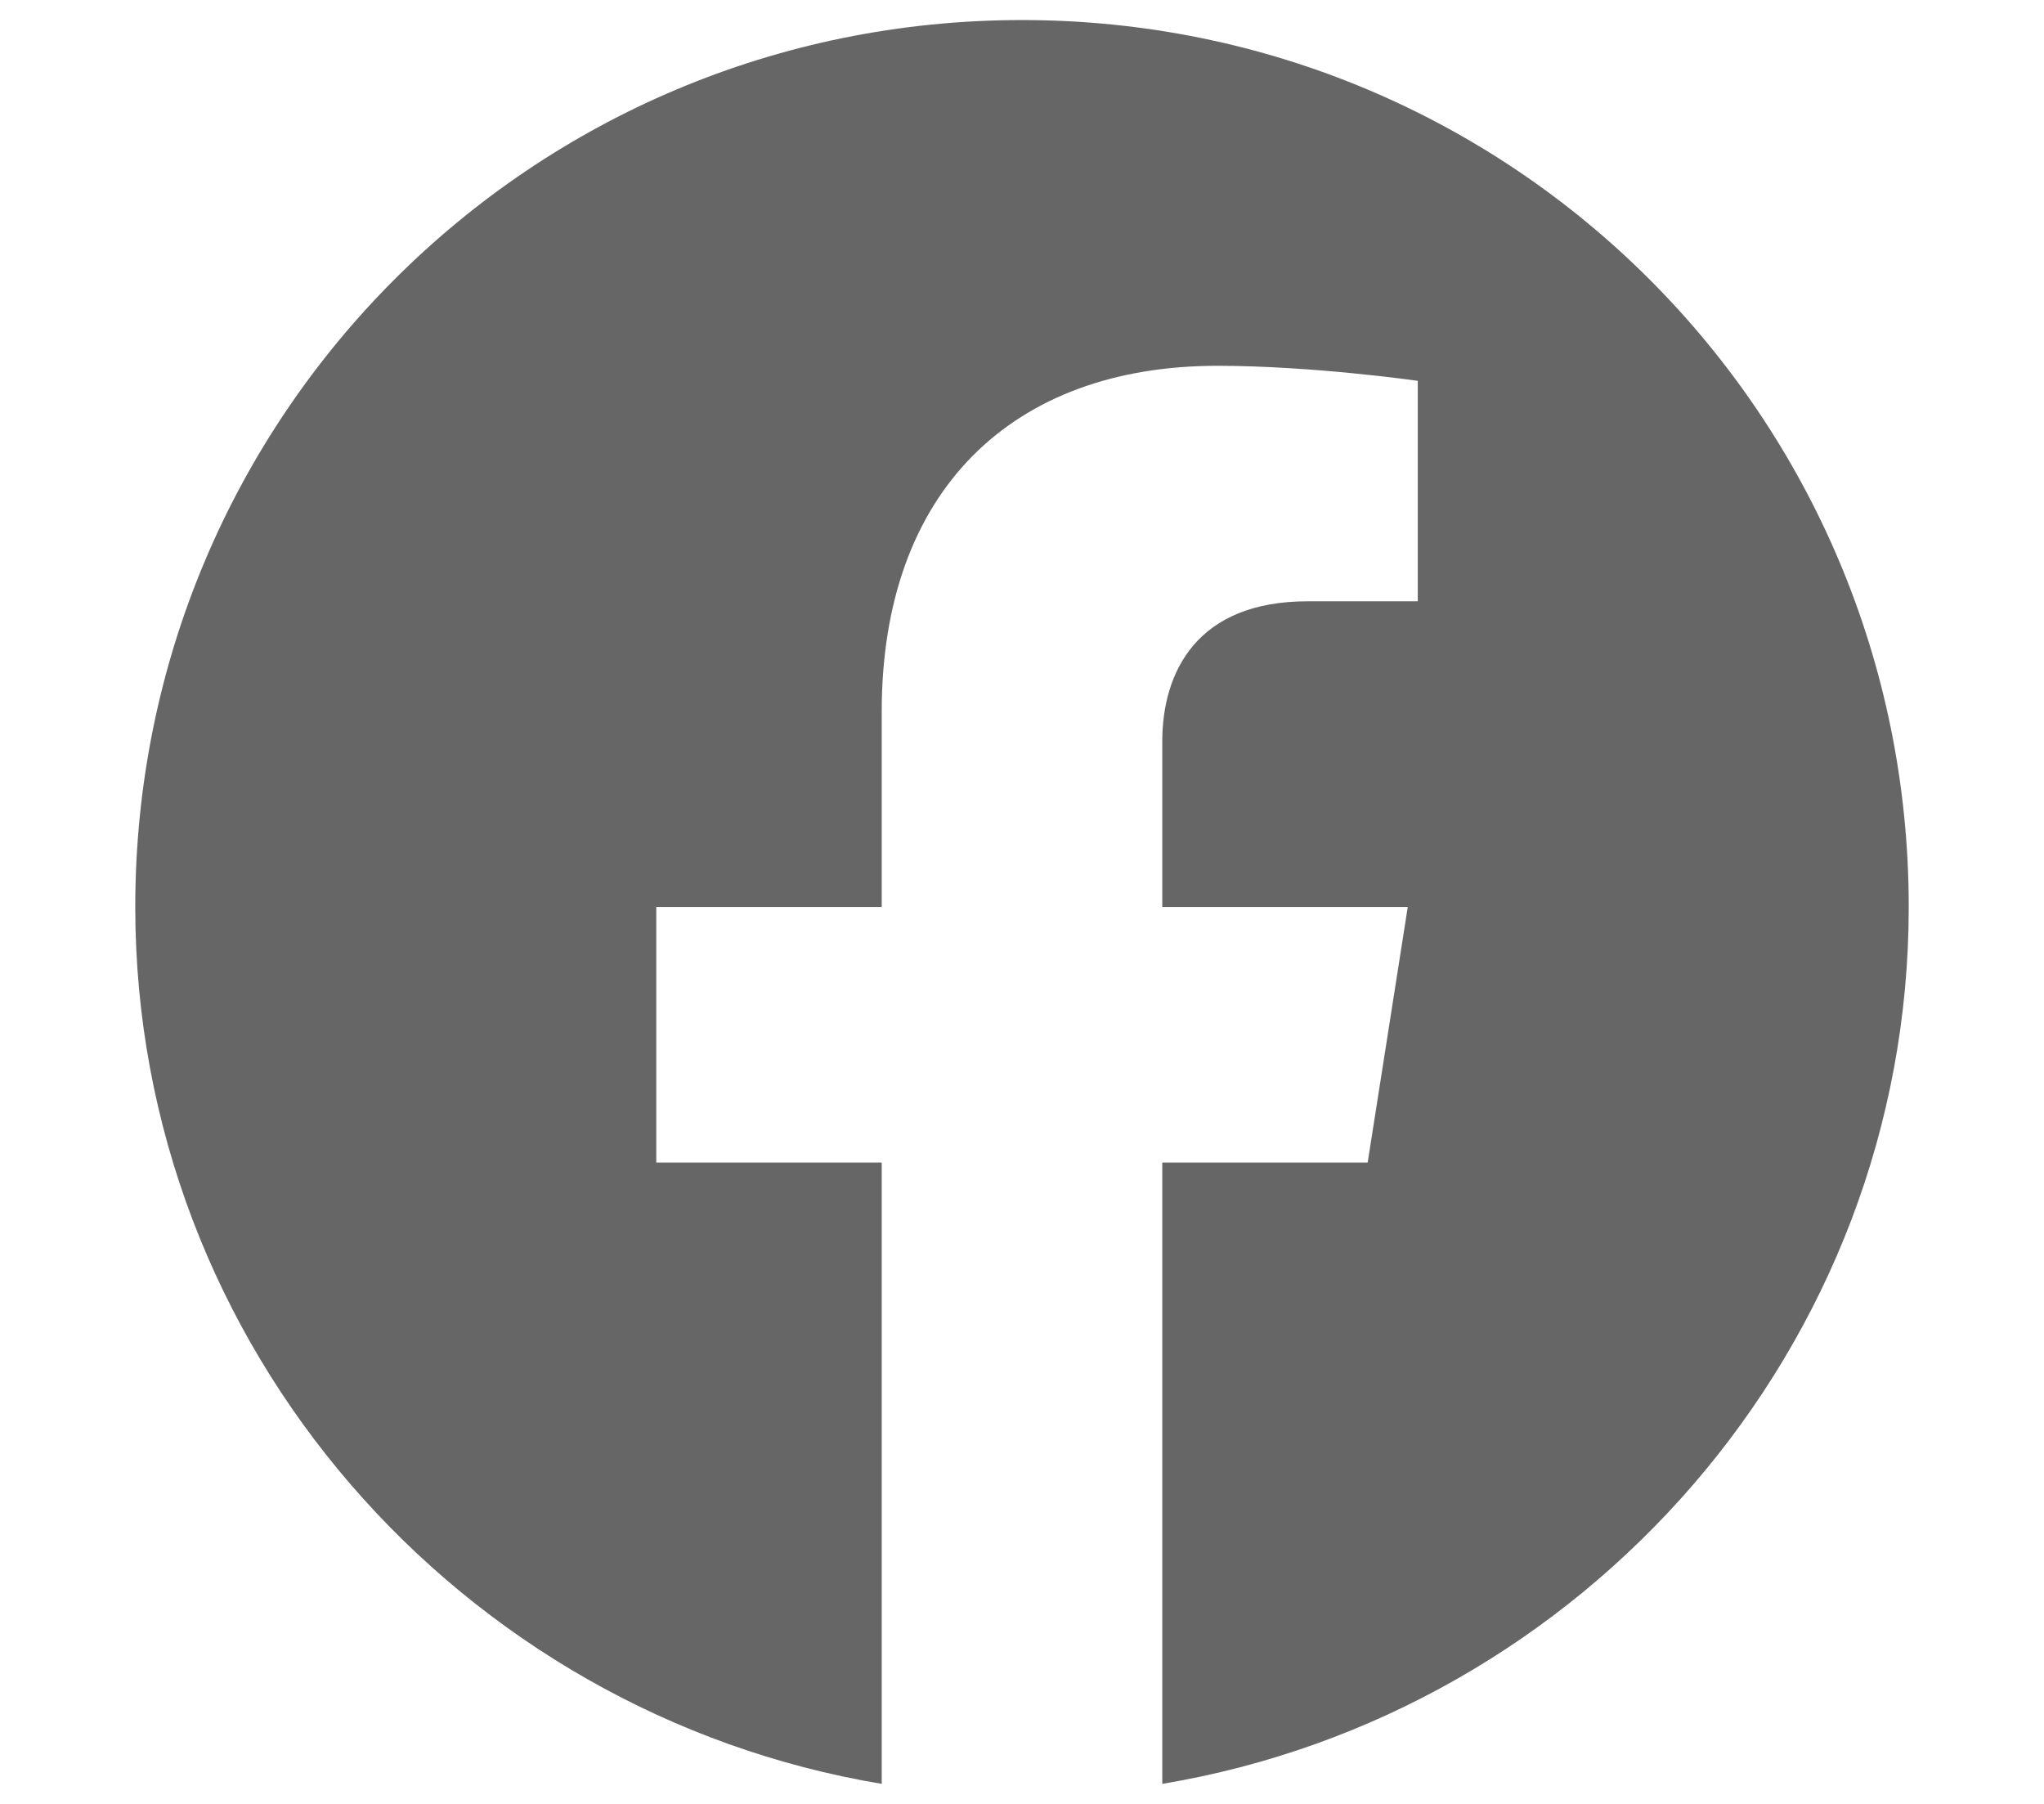 <?xml version="1.0" encoding="utf-8"?>
<!-- Generator: Adobe Illustrator 25.2.1, SVG Export Plug-In . SVG Version: 6.00 Build 0)  -->
<svg version="1.1" id="レイヤー_1" xmlns="http://www.w3.org/2000/svg" xmlns:xlink="http://www.w3.org/1999/xlink" x="0px"
	 y="0px" width="40.8px" height="36px" viewBox="0 0 40.8 36" style="enable-background:new 0 0 40.8 36;" xml:space="preserve">
<style type="text/css">
	.st0{fill:#666666;}
</style>
<g>
	<path class="st0" d="M38.1,18.1c0-9.8-7.9-17.7-17.7-17.7S2.7,8.3,2.7,18.1c0,8.8,6.5,16.1,14.9,17.5V23.2h-4.5v-5.1h4.5v-3.9
		c0-4.4,2.6-6.9,6.7-6.9c1.9,0,4,0.3,4,0.3V12h-2.2c-2.2,0-2.9,1.4-2.9,2.8v3.3h4.9l-0.8,5.1h-4.1v12.4
		C31.6,34.2,38.1,26.9,38.1,18.1z"/>
</g>
</svg>
